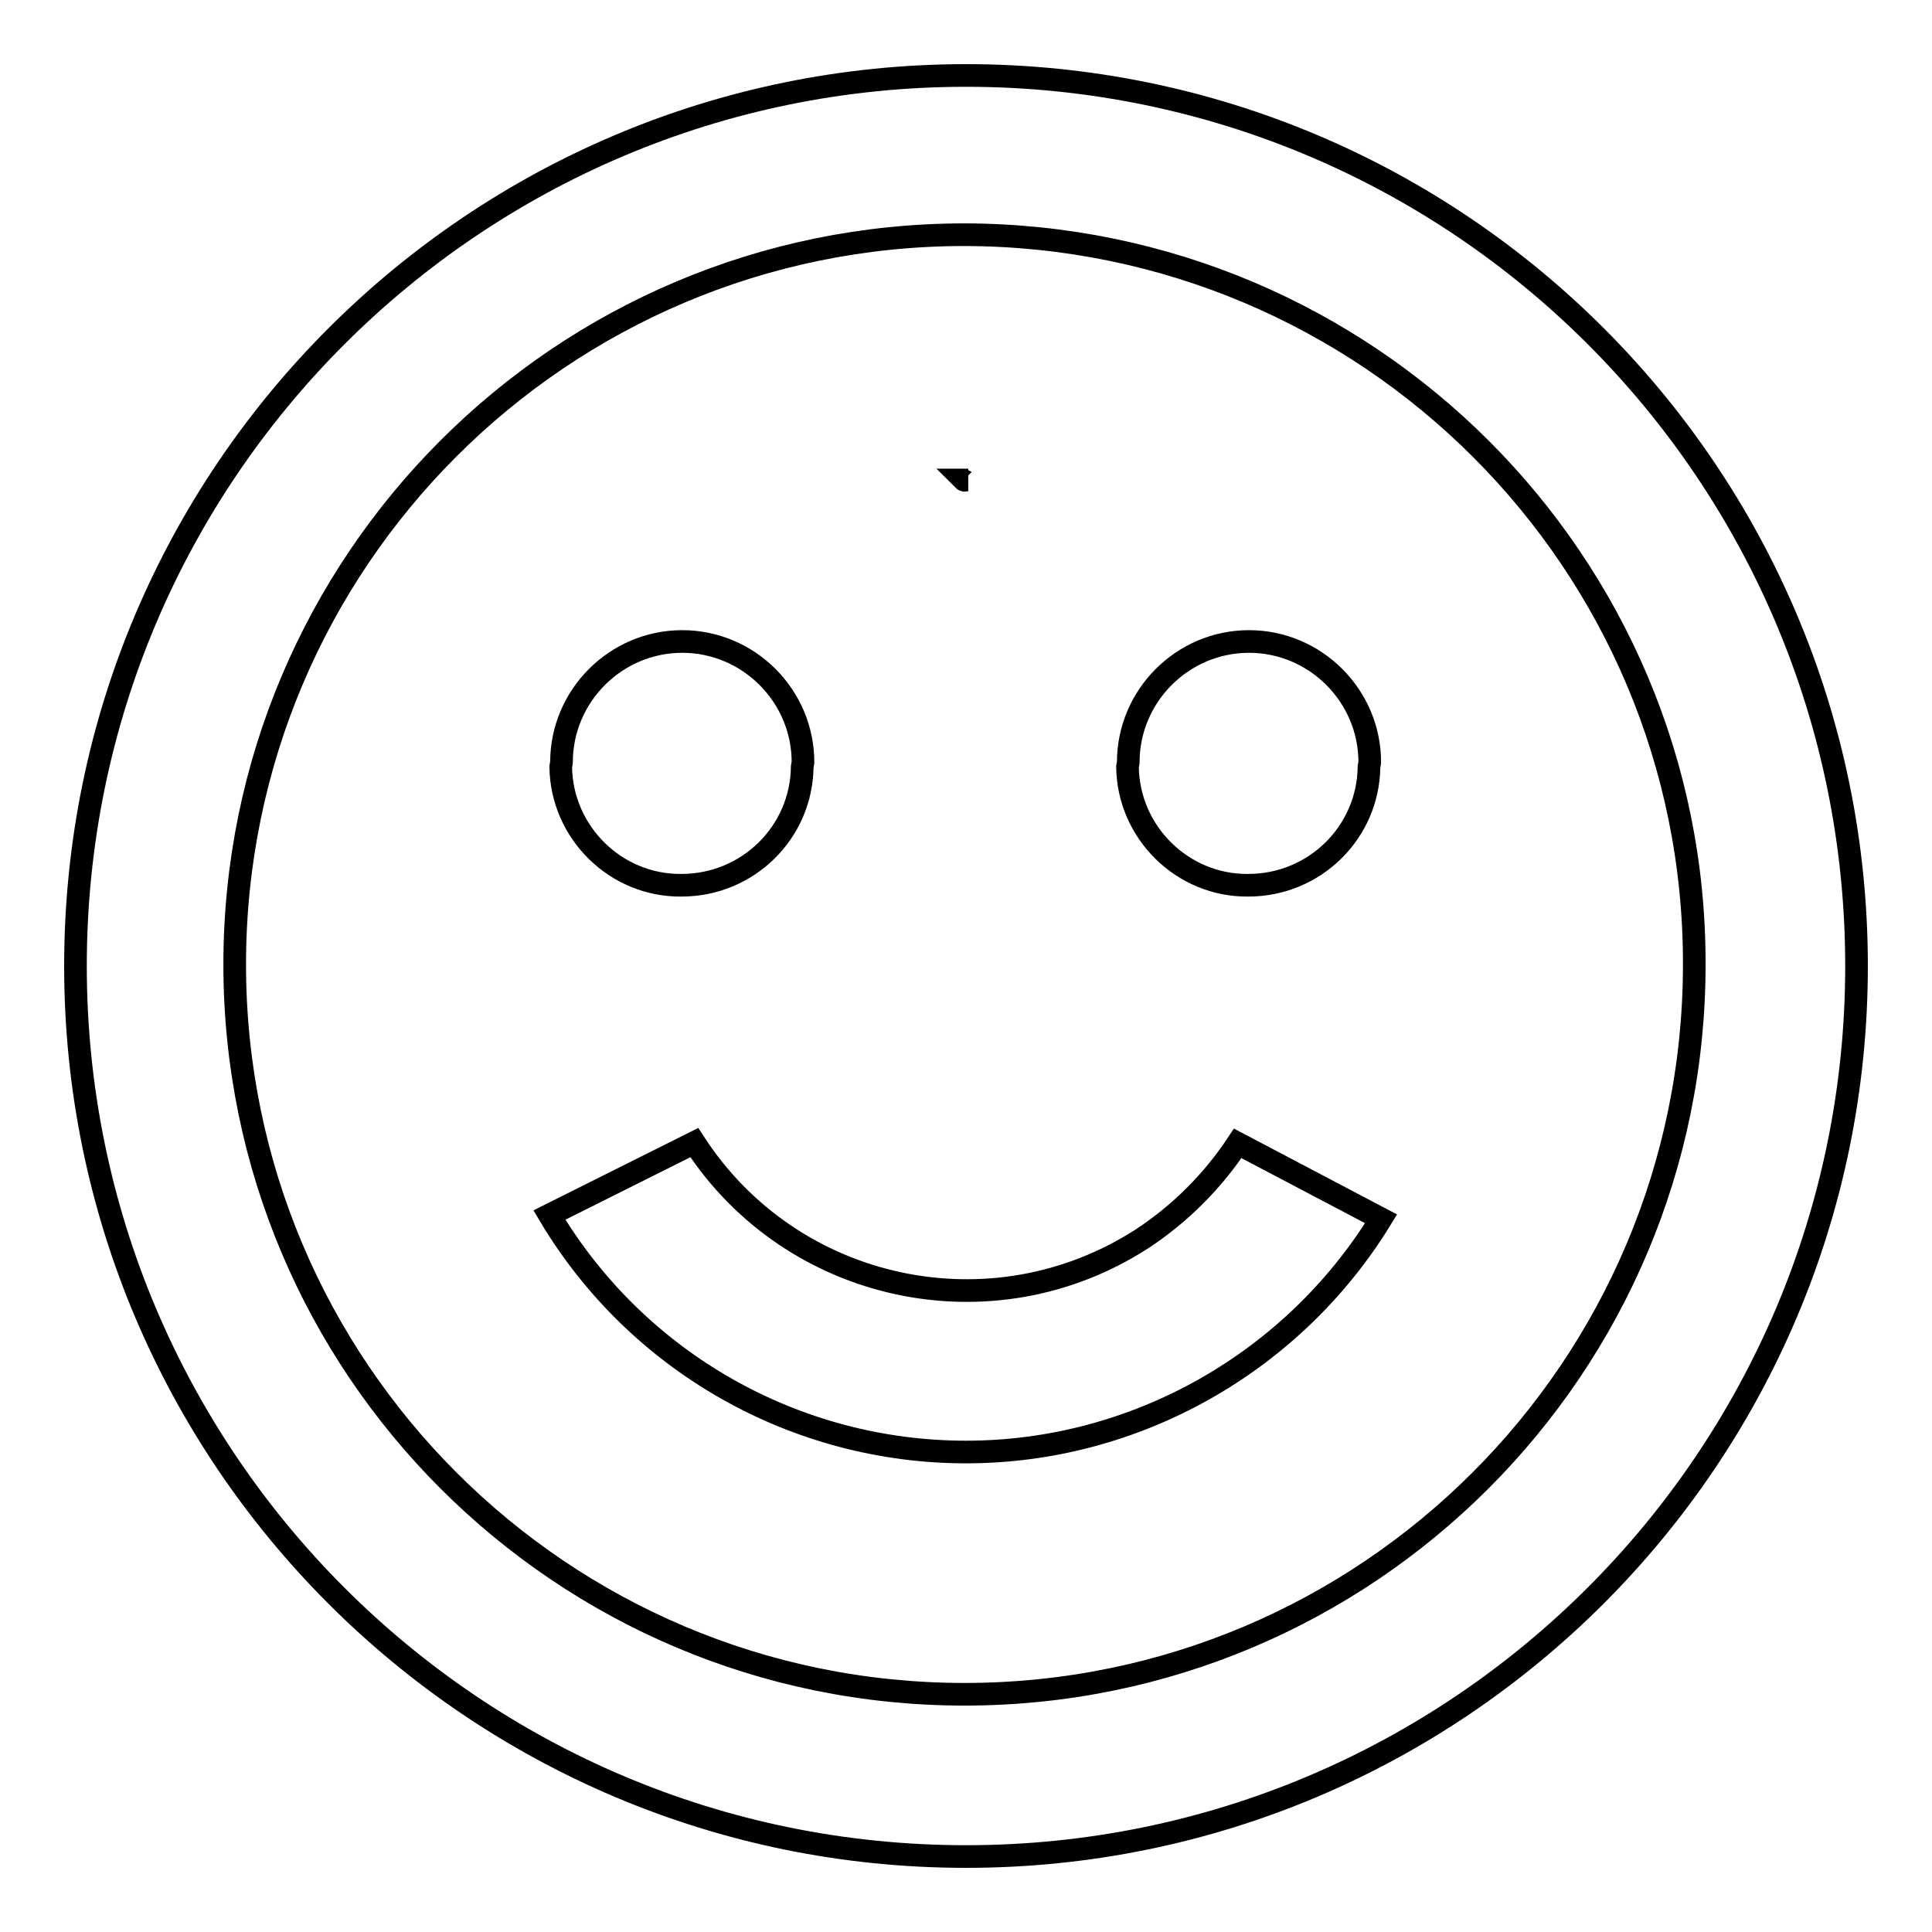 <?xml version="1.0" encoding="utf-8"?>
<!-- Svg Vector Icons : http://www.onlinewebfonts.com/icon -->
<!DOCTYPE svg PUBLIC "-//W3C//DTD SVG 1.1//EN" "http://www.w3.org/Graphics/SVG/1.1/DTD/svg11.dtd">
<svg version="1.1" xmlns="http://www.w3.org/2000/svg" xmlns:xlink="http://www.w3.org/1999/xlink" x="0px" y="0px" viewBox="0 0 256 256" enable-background="new 0 0 256 256" xml:space="preserve">
<g> <path stroke-width="3" fill-opacity="0" stroke="#000000"  d="M128,246c-65.2,0-118-52.9-118-118C10,62.8,62.9,10,128,10c65.2,0,118,52.8,118,118 C246,193.2,193.1,246,128,246L128,246L128,246z M127.8,31.1c-53.4,0-96.7,43.3-96.7,96.7c0,53.4,43.3,96.7,96.7,96.7 c53.4,0,96.7-43.3,96.7-96.7C224.6,74.5,181.3,31.2,127.8,31.1C127.8,31.1,127.8,31.1,127.8,31.1z M128,192.4 c-22.6,0-43.6-11.9-55.2-31.4l19.2-9.6c12.9,19.9,39.5,25.6,59.4,12.7c5-3.3,9.3-7.6,12.6-12.6l19,10 C171.3,180.6,150.4,192.4,128,192.4z M165.4,117.3c-8.7,0.1-15.9-7-16-15.7l0.1-0.6c0-8.8,7.2-16,16-16s16,7.2,16,16l-0.1,0.6 C181.3,110.3,174.2,117.3,165.4,117.3C165.4,117.3,165.4,117.3,165.4,117.3z M128,63.6h0.3h-0.6C127.8,63.7,127.9,63.6,128,63.6z  M90.3,117.3c-8.7,0.1-15.9-7-16-15.7l0.1-0.6c0-8.8,7.2-16,16-16c8.8,0,16,7.2,16,16l-0.1,0.6C106.2,110.3,99.1,117.3,90.3,117.3 C90.3,117.3,90.3,117.3,90.3,117.3z"/></g>
</svg>